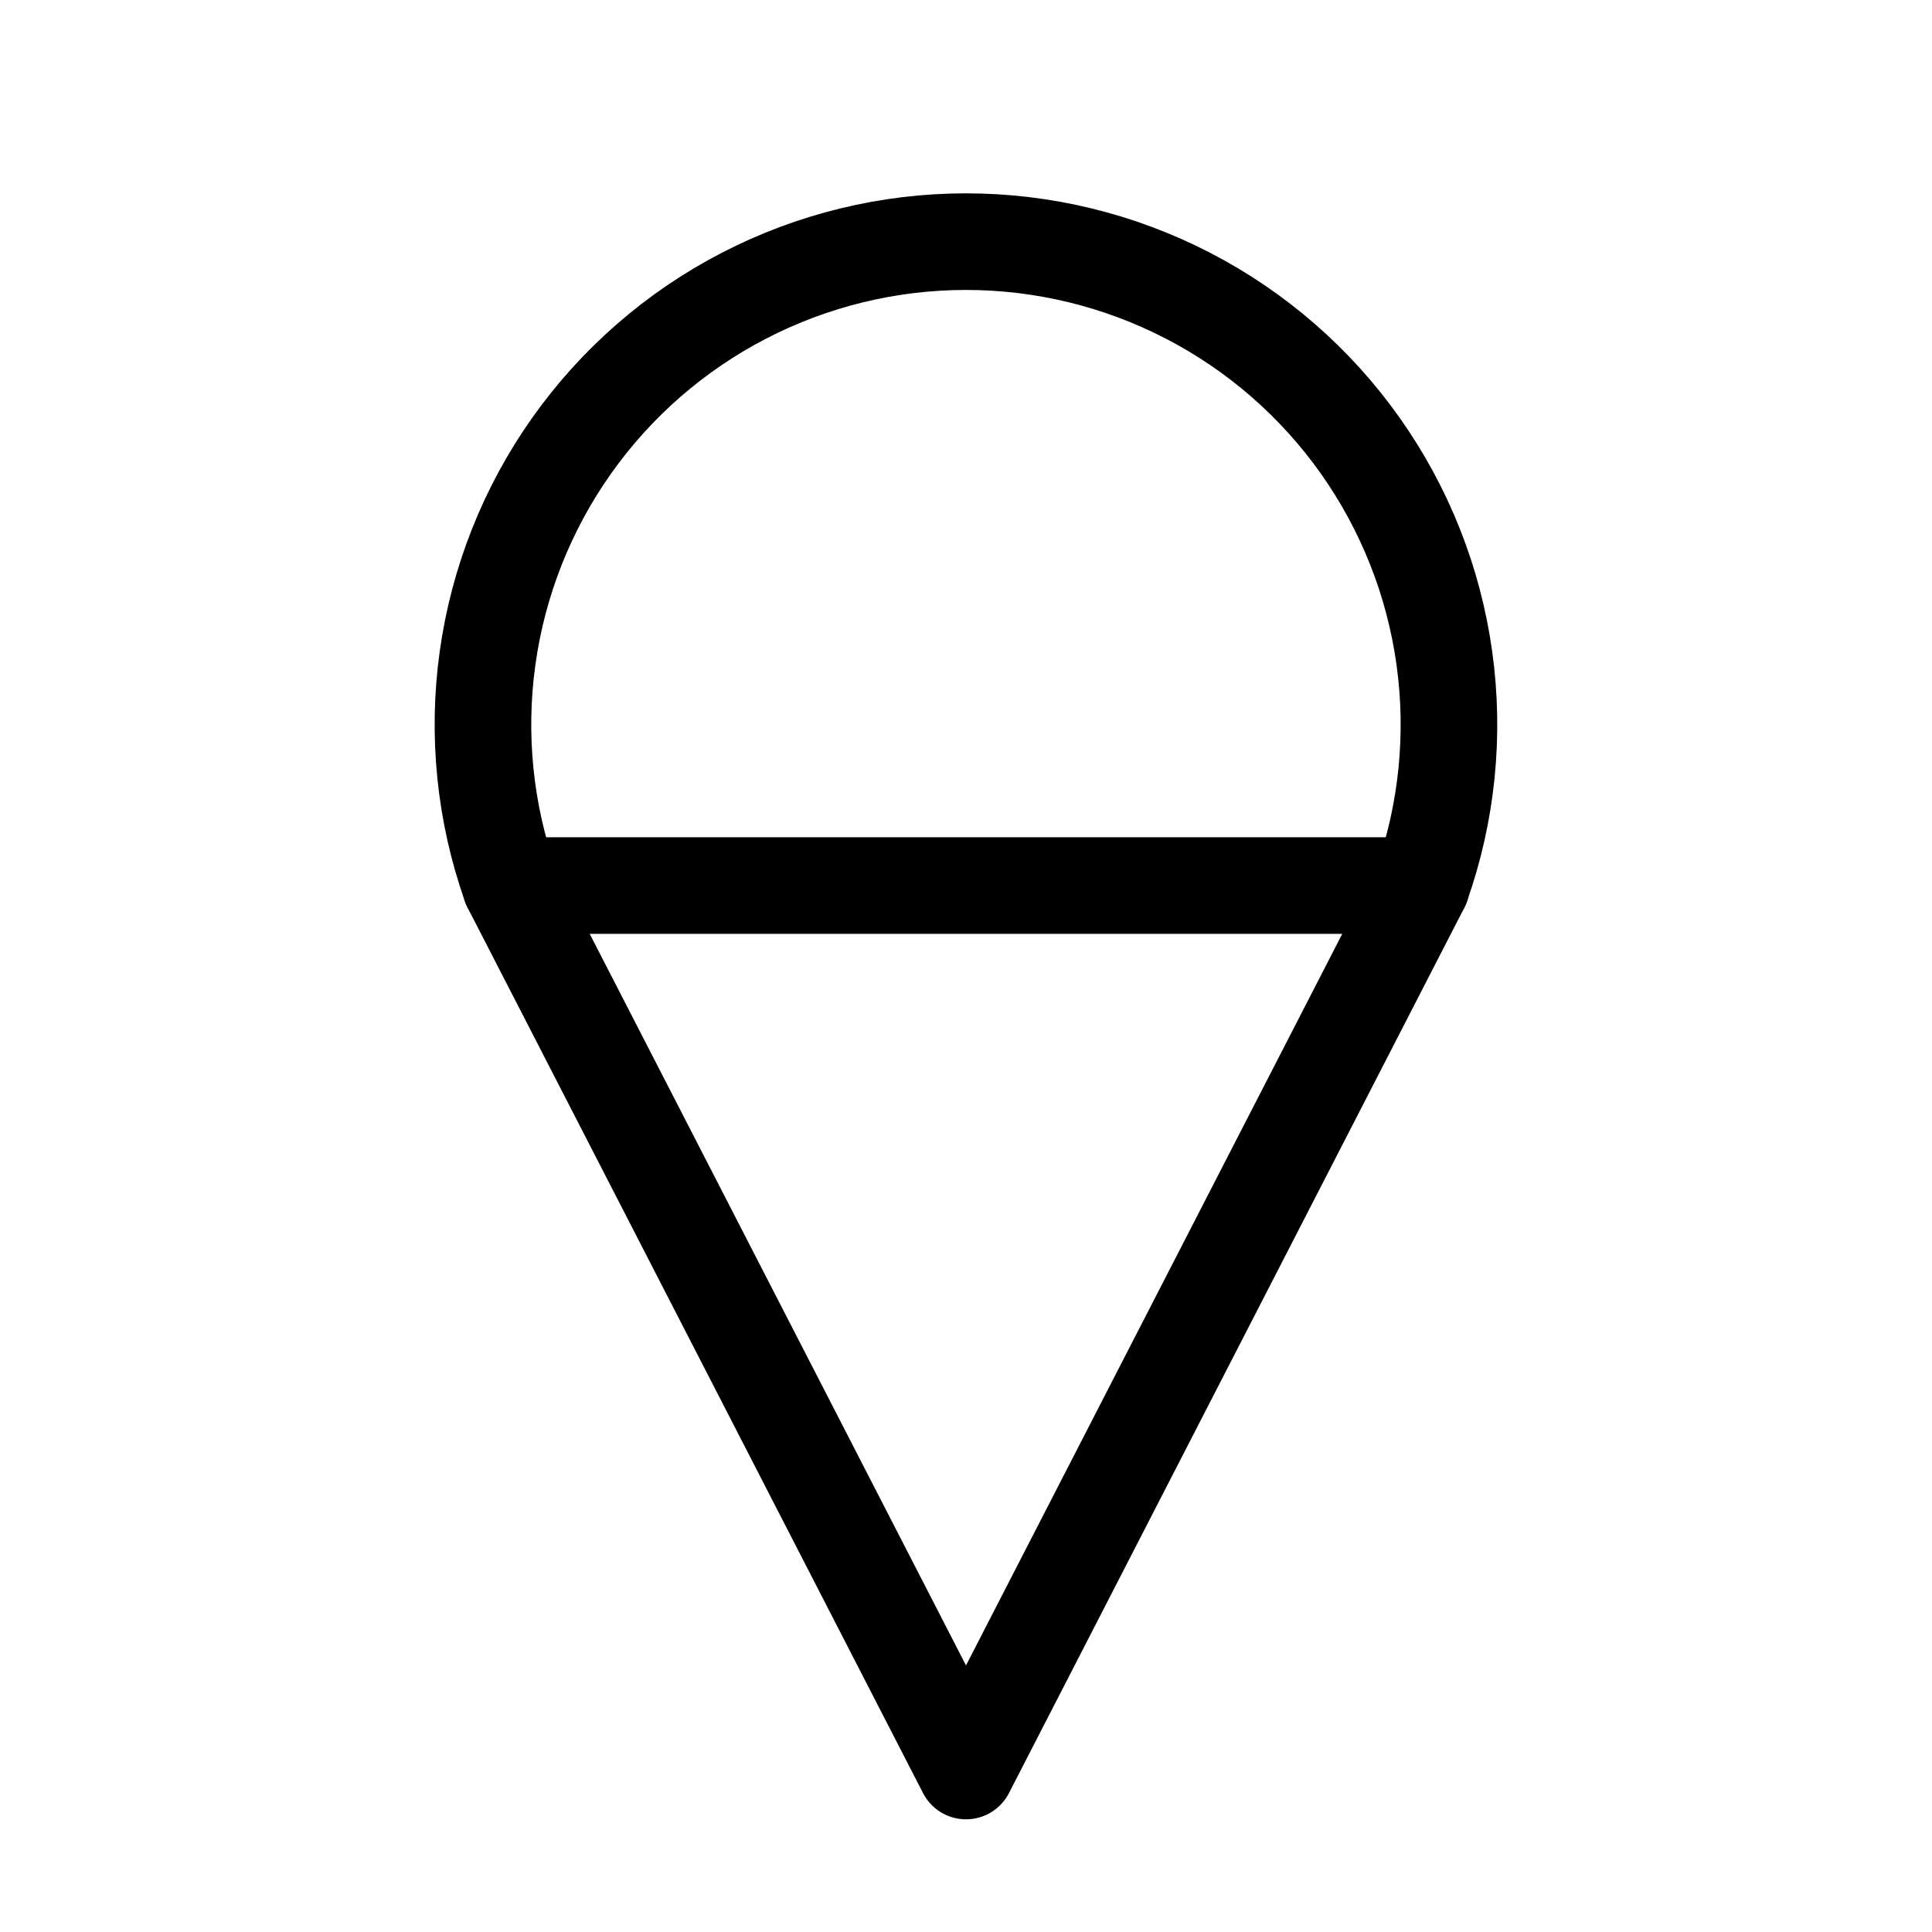 <svg width="40" height="40" viewBox="0 0 40 40" fill="none" xmlns="http://www.w3.org/2000/svg">
<g clip-path="url(#clip0_801_1212)">
<path d="M29.428 18.333C29.961 16.825 30.124 15.211 29.904 13.627C29.684 12.042 29.087 10.534 28.163 9.228C27.239 7.922 26.016 6.857 24.595 6.122C23.175 5.387 21.599 5.003 19.999 5.003C18.399 5.003 16.823 5.387 15.403 6.122C13.982 6.857 12.759 7.922 11.835 9.228C10.911 10.534 10.314 12.042 10.094 13.627C9.874 15.211 10.037 16.825 10.57 18.333" stroke="black" stroke-width="2" stroke-linecap="round" stroke-linejoin="round"/>
<path d="M10.57 18.334L20 36.667L29.429 18.334H10.57Z" stroke="black" stroke-width="2" stroke-linecap="round" stroke-linejoin="round"/>
</g>
<defs>
<clipPath id="clip0_801_1212">
<rect width="40" height="40" fill="white"/>
</clipPath>
</defs>
</svg>
